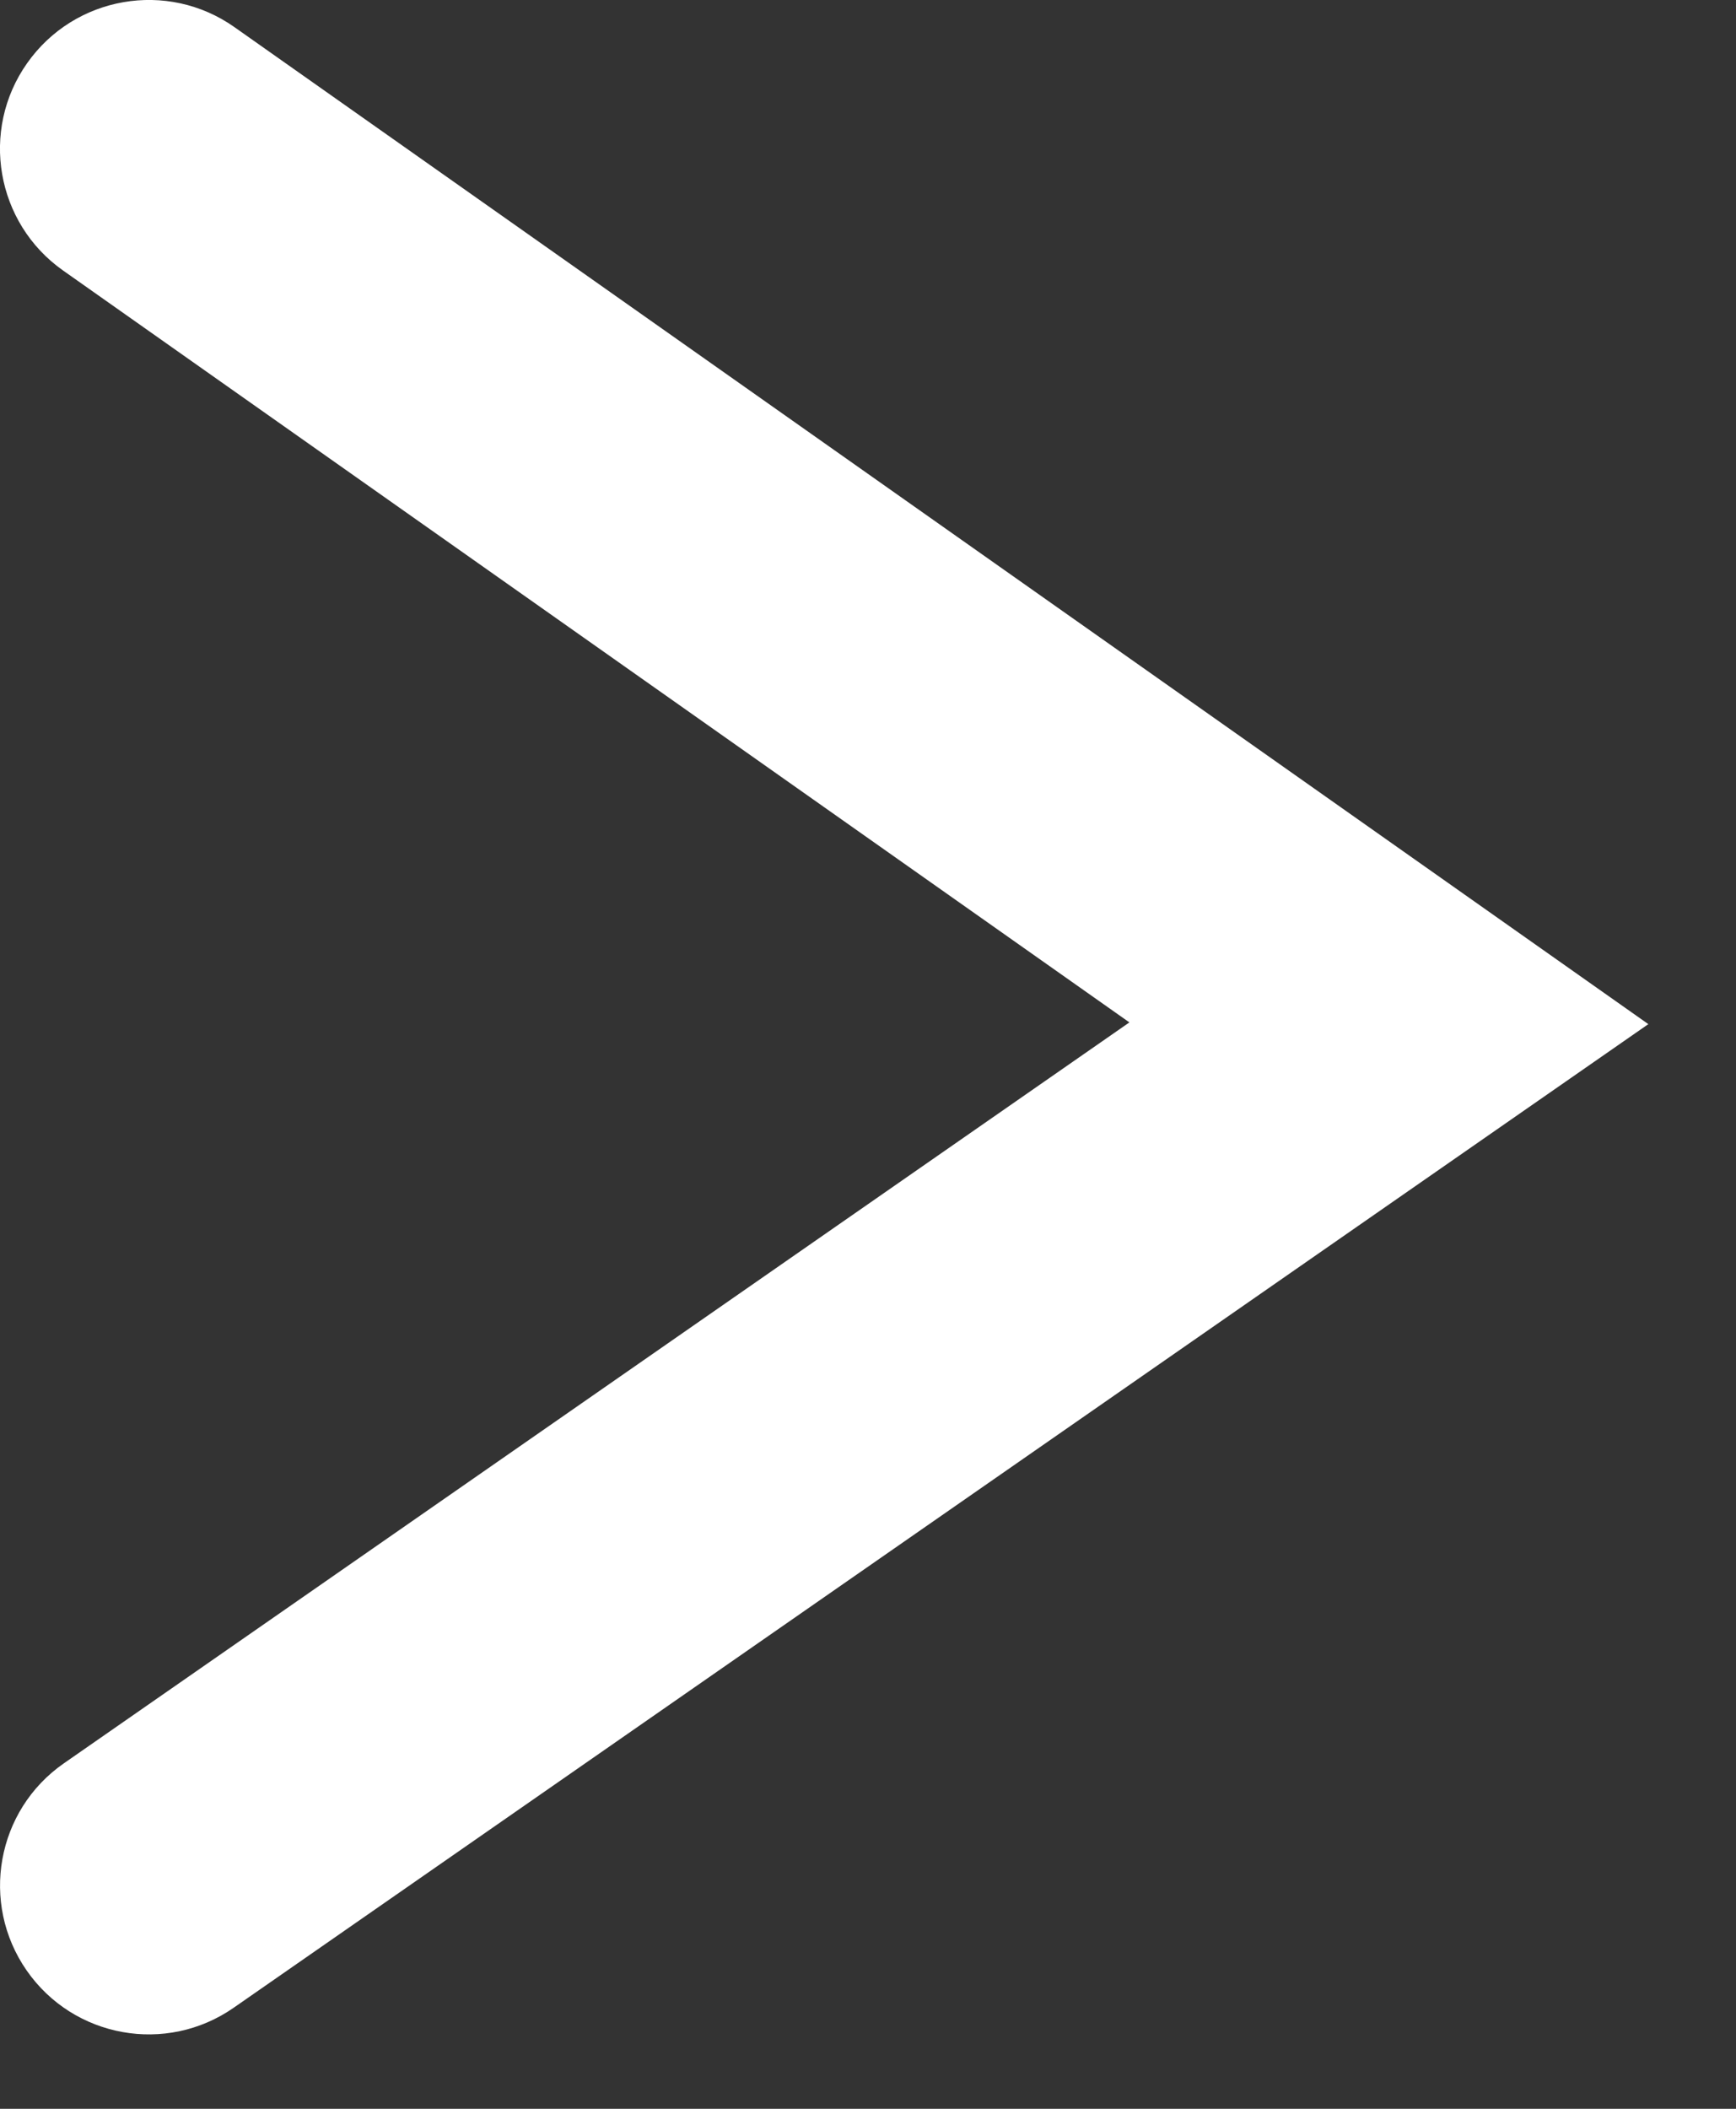 <?xml version="1.0" encoding="UTF-8"?>
<svg width="14px" height="17px" viewBox="0 0 14 17" version="1.1" xmlns="http://www.w3.org/2000/svg" xmlns:xlink="http://www.w3.org/1999/xlink">
    <rect x="0" y="0" width="14" height="17" fill="#333333" stroke="none"/>
    <!-- Generator: Sketch 55.2 (78181) - https://sketchapp.com -->
    <title>パス_7</title>
    <desc>Created with Sketch.</desc>
    <g id="white_house" stroke="none" stroke-width="1" fill="none" fill-rule="evenodd">
        <g id="詳細" transform="translate(-856, -4087)" fill="#FFFFFF" fill-rule="nonzero">
            <g id="Group-24" transform="translate(80, 4055)">
                <g id="Group-27-Copy" transform="translate(569, 16)">
                    <path d="M207.509,18.181 C206.967,17.799 206.837,17.05 207.219,16.509 C207.601,15.967 208.35,15.837 208.891,16.219 L220.293,24.256 L208.885,32.185 C208.341,32.564 207.593,32.429 207.215,31.885 C206.837,31.341 206.971,30.593 207.515,30.215 L216.108,24.242 L207.509,18.181 Z" id="パス_7"></path>
                </g>
            </g>
        </g>
    </g>
</svg>
